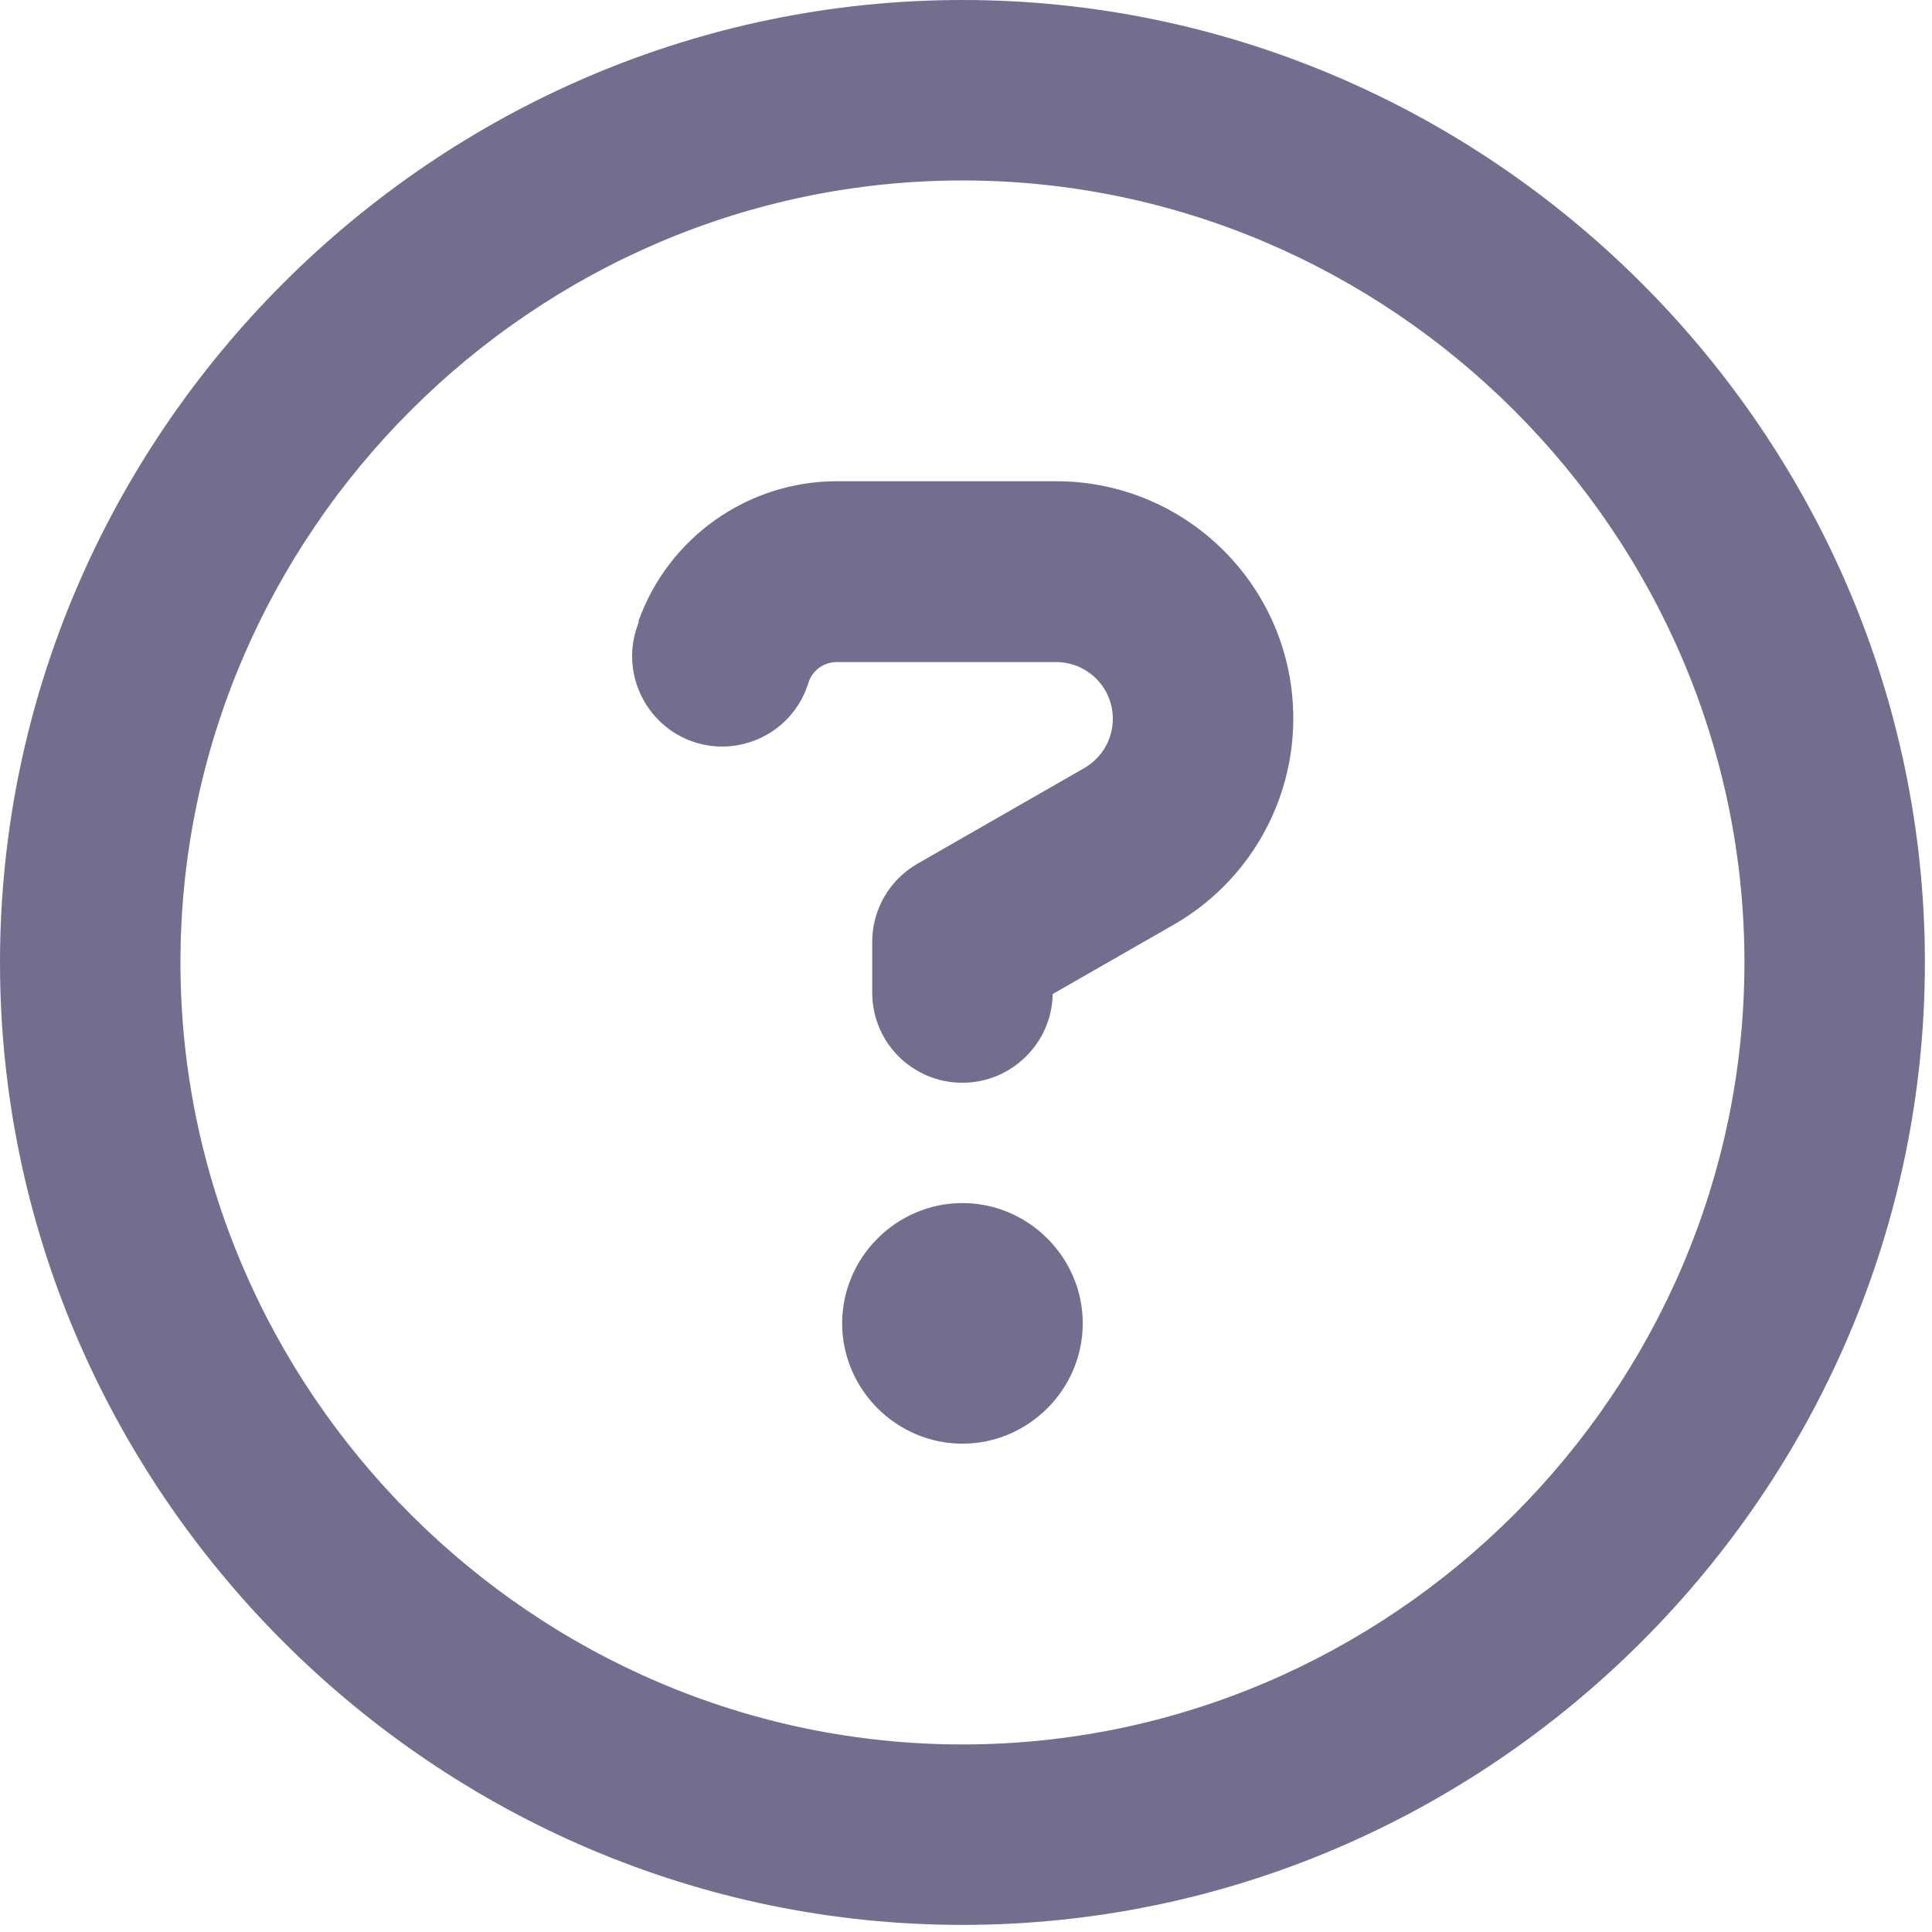 <?xml version="1.0" encoding="UTF-8" standalone="no"?>
<!DOCTYPE svg PUBLIC "-//W3C//DTD SVG 1.1//EN" "http://www.w3.org/Graphics/SVG/1.1/DTD/svg11.dtd">
<svg width="100%" height="100%" viewBox="0 0 37 37" version="1.1" xmlns="http://www.w3.org/2000/svg" xmlns:xlink="http://www.w3.org/1999/xlink" xml:space="preserve" style="fill-rule:evenodd;clip-rule:evenodd;stroke-linejoin:round;stroke-miterlimit:2;">
    <g transform="matrix(1,0,0,1,-1109.97,-343.569)">
        <g transform="matrix(0.072,0,0,0.072,1109.97,343.569)">
            <path d="M464,256C464,141.895 370.105,48 256,48C141.895,48 48,141.895 48,256C48,370.105 141.895,464 256,464C370.105,464 464,370.105 464,256ZM0,256C-0,115.563 115.563,0 256,0C396.437,-0 512,115.563 512,256C512,396.437 396.437,512 256,512C115.563,512 0,396.437 0,256ZM169.8,165.3C177.7,143 198.9,128 222.6,128L280.9,128C315.8,128 344,156.3 344,191.1C344,213.7 331.9,234.6 312.3,245.9L280,264.4C279.8,277.4 269.1,288 256,288C242.7,288 232,277.3 232,264L232,250.5C232,241.9 236.6,234 244.1,229.7L288.4,204.3C293.1,201.6 296,196.6 296,191.2C296,182.8 289.2,176.1 280.9,176.1L222.6,176.1C219.2,176.1 216.2,178.2 215.1,181.4L214.7,182.6C210.3,195.1 196.5,201.6 184.1,197.2C171.7,192.8 165.1,179 169.5,166.6L169.9,165.4L169.8,165.3ZM224,352C224,334.445 238.445,320 256,320C273.555,320 288,334.445 288,352C288,369.555 273.555,384 256,384C238.445,384 224,369.555 224,352Z" style="fill:rgb(117,109,142);fill-rule:nonzero;"/>
        </g>
    </g>
</svg>
